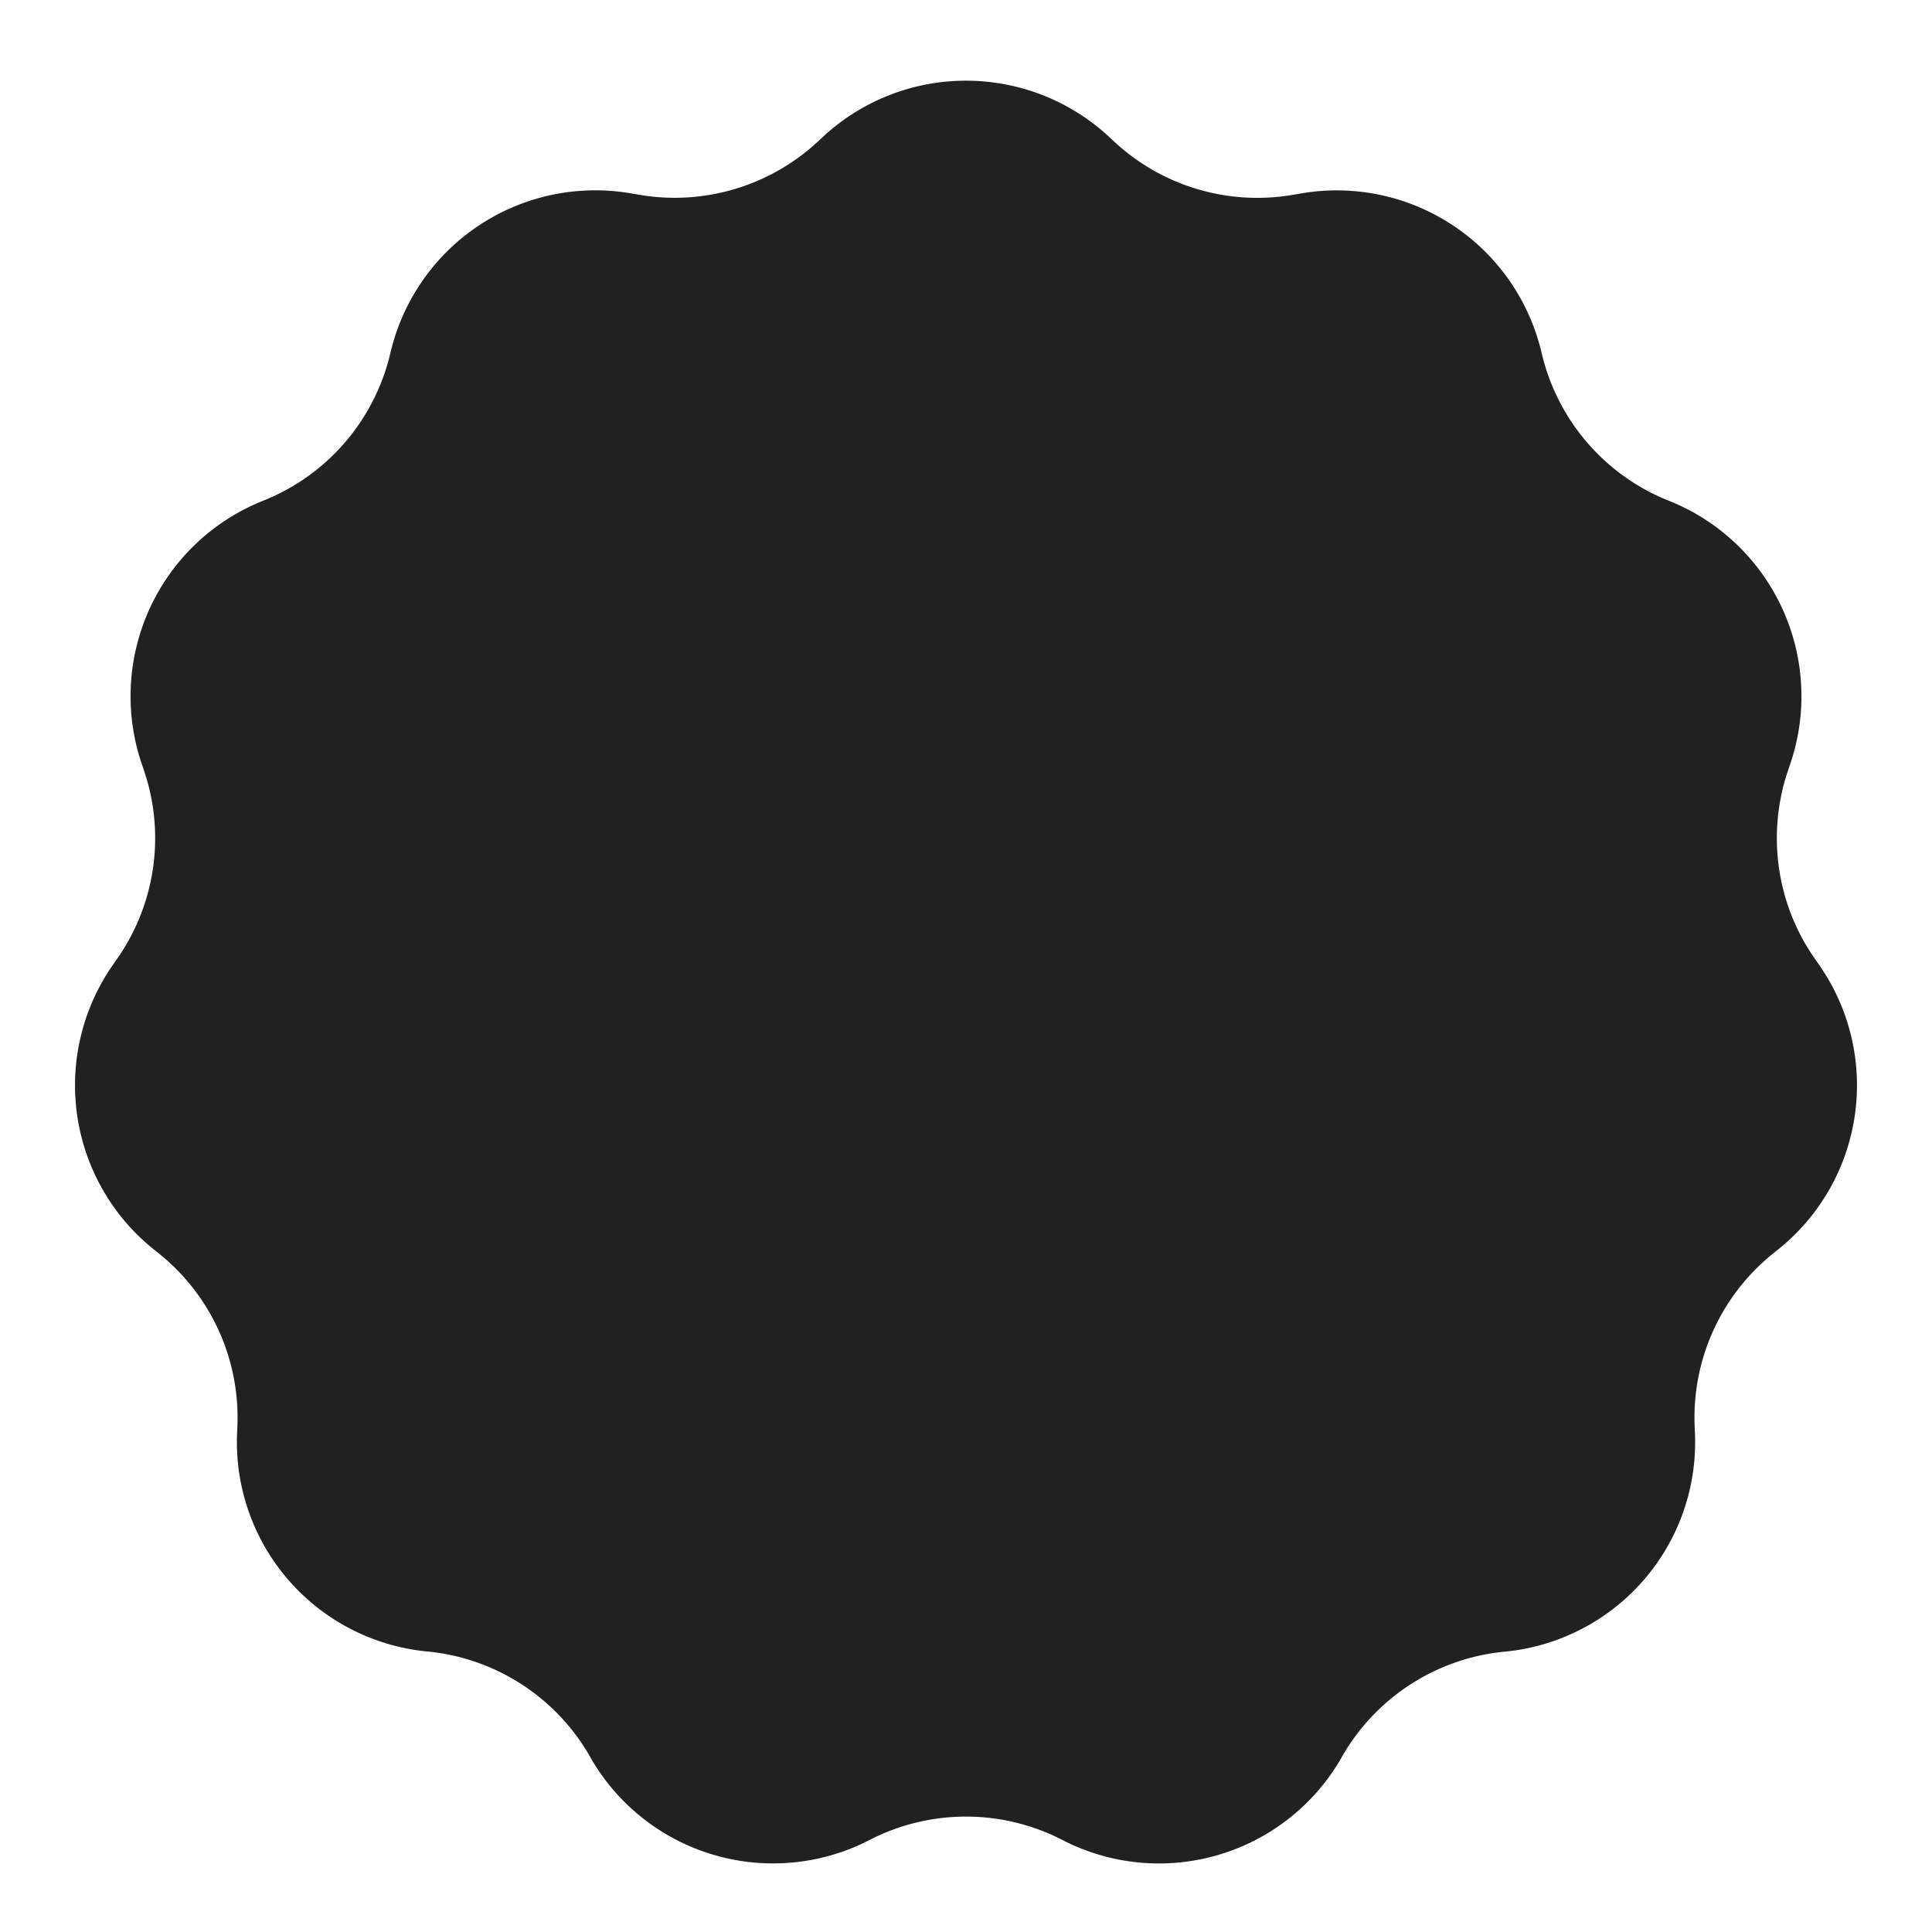 <svg id="img_bg_snsicon" xmlns="http://www.w3.org/2000/svg" width="90" height="90" viewBox="0 0 90 90">
  <path id="多角形_78" data-name="多角形 78" d="M38.227,6.476a9.8,9.8,0,0,1,13.546,0L51.8,6.5a9.8,9.8,0,0,0,8.61,2.543l.023,0a9.8,9.8,0,0,1,11.358,7.3l.049.2a9.8,9.8,0,0,0,5.812,6.748l.177.072A9.8,9.8,0,0,1,83.4,35.577l-.11.326a9.8,9.8,0,0,0,1.252,8.759l.194.278A9.8,9.8,0,0,1,82.83,58.207l-.22.176a9.8,9.8,0,0,0-3.666,8.076l.013.3a9.8,9.8,0,0,1-8.813,10.177l-.094.009A9.8,9.8,0,0,0,62.535,81.8l-.055.1a9.8,9.8,0,0,1-12.986,3.815h0a9.8,9.8,0,0,0-8.989,0h0A9.8,9.8,0,0,1,27.52,81.894l-.055-.1a9.8,9.8,0,0,0-7.513-4.857l-.094-.009a9.8,9.8,0,0,1-8.813-10.177l.013-.3A9.8,9.8,0,0,0,7.39,58.383l-.22-.176A9.8,9.8,0,0,1,5.264,44.94l.194-.278A9.8,9.8,0,0,0,6.71,35.9l-.11-.326a9.8,9.8,0,0,1,5.574-12.214l.177-.072a9.8,9.8,0,0,0,5.812-6.748l.049-.2a9.8,9.8,0,0,1,11.358-7.3l.023,0A9.8,9.8,0,0,0,38.2,6.5Z" fill="#212121"/>
</svg>
